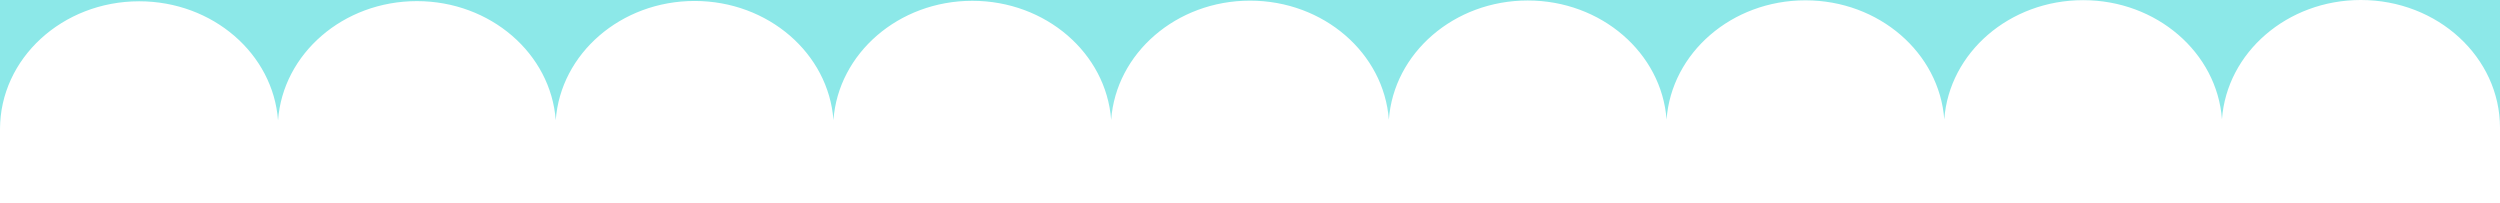 <?xml version="1.0" encoding="UTF-8"?> <svg xmlns="http://www.w3.org/2000/svg" width="1440" height="117" viewBox="0 0 1440 117" fill="none"><rect x="0" y="0" width="1440" height="117" fill="#333333" stroke="none"/> <g clip-path="url(#clip0_119_2984)"> <rect width="1440" height="19150" transform="translate(0 -9417)" fill="white"></rect> <path d="M0 -1127H1443V139.81C1443 139.81 1359 139.81 721.5 139.81C84 139.81 0 139.81 0 139.81V-1127Z" fill="#8CE8E8"></path> <path fill-rule="evenodd" clip-rule="evenodd" d="M74 474.929C33.131 474.929 0 441.798 0 400.929V223.429C0 223.109 0.002 222.79 0.006 222.472L0.006 78.058C0.006 57.715 17.951 41.225 40.088 41.225C61.293 41.225 78.653 56.358 80.075 75.512C81.473 56.336 98.843 41.179 120.066 41.179C141.269 41.179 158.627 56.308 160.053 75.46C161.454 56.287 178.823 41.133 200.043 41.133C221.252 41.133 238.613 56.27 240.032 75.429C241.425 56.248 258.797 41.086 280.023 41.086C301.234 41.086 318.597 56.227 320.012 75.389C321.402 56.205 338.775 41.04 360.004 41.04C381.212 41.04 398.572 56.176 399.992 75.334C401.386 56.154 418.758 40.993 439.983 40.993C461.187 40.993 478.545 56.123 479.97 75.276C481.371 56.102 498.74 40.947 519.961 40.947C541.169 40.947 558.53 56.084 559.949 75.243C561.342 56.062 578.714 40.9 599.94 40.9C621.143 40.9 638.501 56.03 639.927 75.182C641.329 56.008 658.697 40.854 679.918 40.854C702.054 40.854 719.999 57.345 719.999 77.687V293.772C719.999 294.852 719.949 295.922 719.849 296.978V400.929C719.849 441.798 686.719 474.929 645.849 474.929H74Z" fill="white"></path> <path fill-rule="evenodd" clip-rule="evenodd" d="M794 474.929C753.131 474.929 720 441.798 720 400.929V223.429C720 223.118 720.002 222.808 720.006 222.498L720.006 78.058C720.006 57.715 737.951 41.225 760.087 41.225C781.293 41.225 798.652 56.358 800.075 75.512C801.473 56.336 818.843 41.179 840.066 41.179C861.269 41.179 878.627 56.308 880.053 75.46C881.454 56.287 898.823 41.133 920.043 41.133C941.252 41.133 958.613 56.27 960.031 75.429C961.424 56.248 978.797 41.086 1000.02 41.086C1021.23 41.086 1038.6 56.227 1040.01 75.389C1041.4 56.205 1058.78 41.04 1080 41.04C1101.21 41.04 1118.57 56.176 1119.99 75.334C1121.39 56.154 1138.76 40.993 1159.98 40.993C1181.19 40.993 1198.54 56.123 1199.97 75.276C1201.37 56.102 1218.74 40.947 1239.96 40.947C1261.17 40.947 1278.53 56.084 1279.95 75.243C1281.34 56.062 1298.71 40.9 1319.94 40.9C1341.14 40.9 1358.5 56.03 1359.93 75.182C1361.33 56.008 1378.7 40.854 1399.92 40.854C1422.05 40.854 1440 57.345 1440 77.687V293.772C1440 294.851 1439.95 295.919 1439.85 296.975V400.929C1439.85 441.798 1406.72 474.929 1365.85 474.929H794Z" fill="white"></path> <path fill-rule="evenodd" clip-rule="evenodd" d="M74 868.15C33.131 868.15 0 835.019 0 794.15V291.15C0 290.754 0.003 290.359 0.009 289.965L0.009 74.407C0.009 33.723 35.9 0.742 80.173 0.742C122.585 0.742 157.304 31.008 160.148 69.319C162.943 30.964 197.684 0.649 240.13 0.649C282.546 0.649 317.269 30.922 320.106 69.24C322.894 30.879 357.638 0.556 400.089 0.556C442.505 0.556 477.228 30.83 480.065 69.147C482.853 30.786 517.597 0.463 560.048 0.463C602.459 0.463 637.179 30.73 640.023 69.041C642.818 30.686 677.559 0.371 720.005 0.371C762.421 0.371 797.144 30.644 799.981 68.961C802.768 30.6 837.513 0.278 879.964 0.278C922.375 0.278 957.095 30.544 959.939 68.855C962.734 30.5 997.475 0.185 1039.92 0.185C1082.34 0.185 1117.06 30.459 1119.9 68.776C1122.68 30.415 1157.43 0.092 1199.88 0.092C1242.29 0.092 1277.01 30.359 1279.85 68.67C1282.65 30.315 1317.39 -0 1359.84 -0C1404.11 -0 1440 32.981 1440 73.665V505.835C1440 507.999 1439.9 510.141 1439.7 512.258V794.15C1439.7 835.019 1406.57 868.15 1365.7 868.15H74Z" fill="white"></path> <rect opacity="0.5" x="-8" y="34" width="1456" height="1293" fill="url(#paint0_radial_119_2984)"></rect> </g> <defs> <radialGradient id="paint0_radial_119_2984" cx="0" cy="0" r="1" gradientUnits="userSpaceOnUse" gradientTransform="translate(720 680.5) rotate(90) scale(646.5 728)"> <stop stop-color="white" stop-opacity="0"></stop> <stop offset="0.5" stop-color="white"></stop> <stop offset="1" stop-color="white" stop-opacity="0"></stop> </radialGradient> <clipPath id="clip0_119_2984"> <rect width="1440" height="19150" fill="white" transform="translate(0 -9417)"></rect> </clipPath> </defs> </svg> 